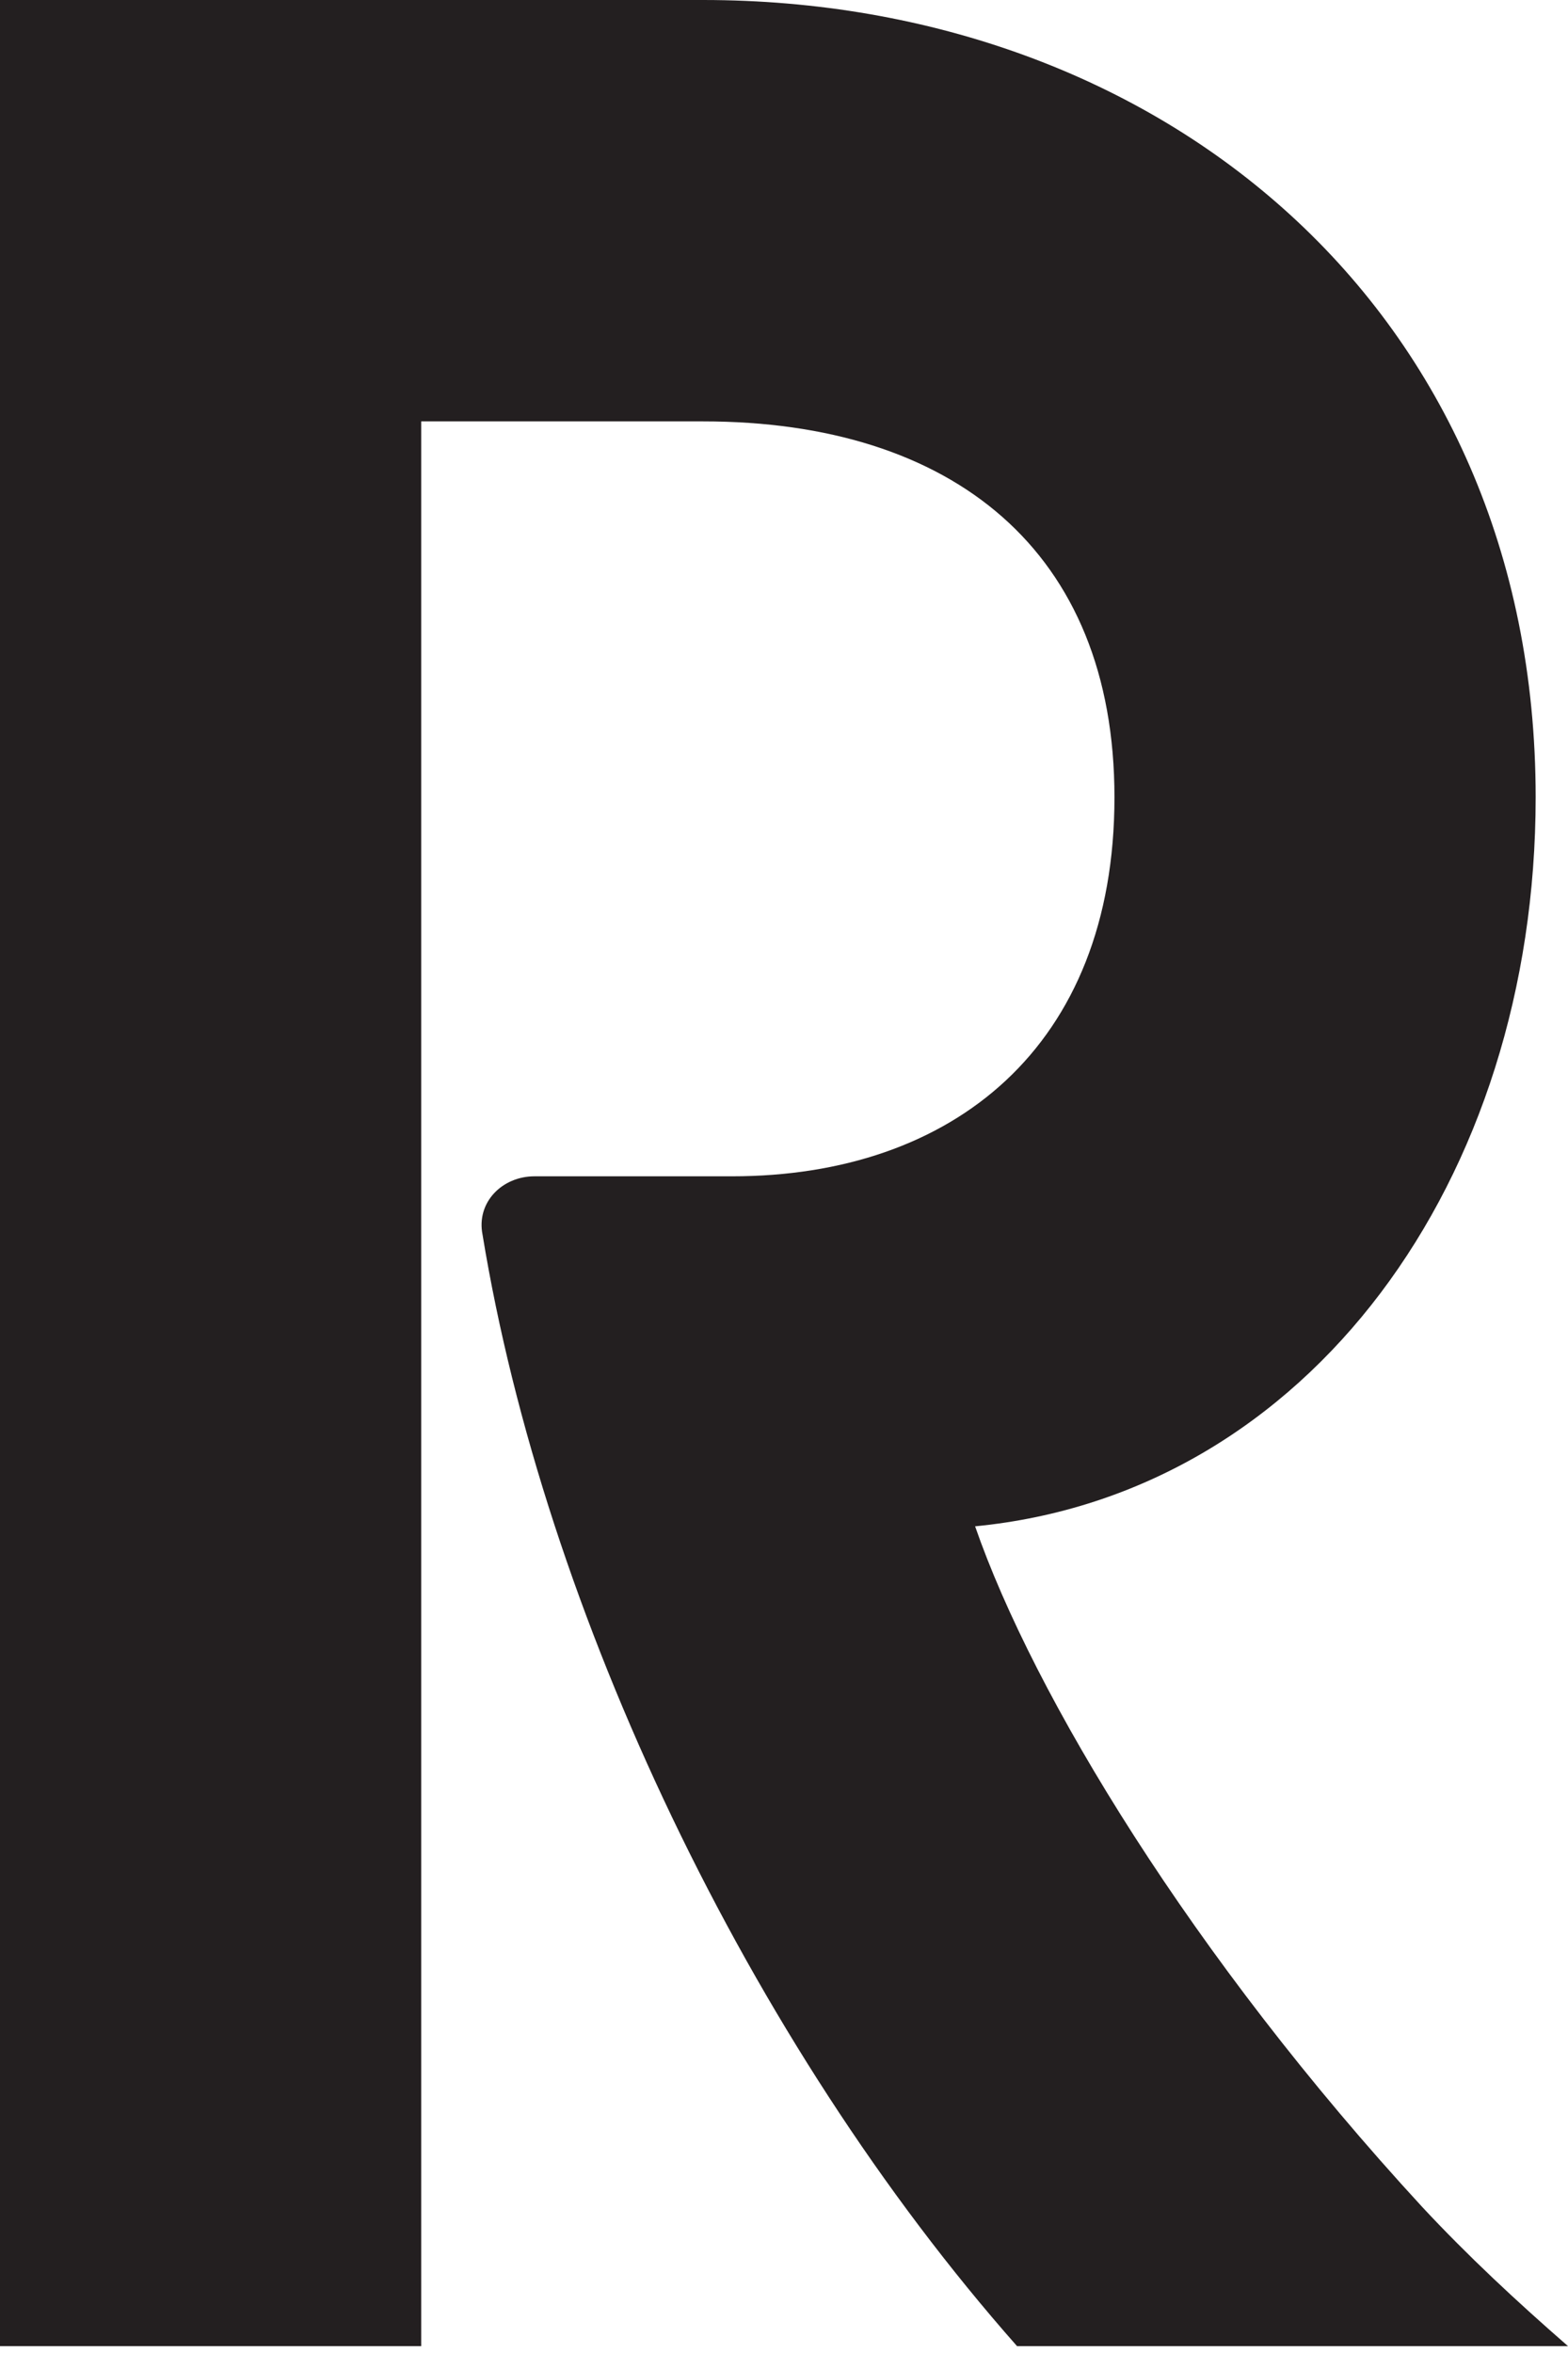 <svg width="8" height="12" viewBox="0 0 8 12" fill="none" xmlns="http://www.w3.org/2000/svg">
<path d="M0 0H3.587C5.917 0 7.835 1.571 7.835 4.066C7.835 6.017 6.677 7.619 4.975 7.784C5.273 8.644 6.083 9.982 7.256 11.255C7.488 11.504 7.735 11.734 8 11.965H5.189C3.817 10.412 2.776 8.214 2.462 6.297C2.429 6.132 2.562 5.999 2.727 5.999H3.735C4.86 5.999 5.686 5.339 5.686 4.066C5.686 2.809 4.86 2.149 3.587 2.149H2.149V11.965H0V0Z" fill="#231F20"/>
</svg>
